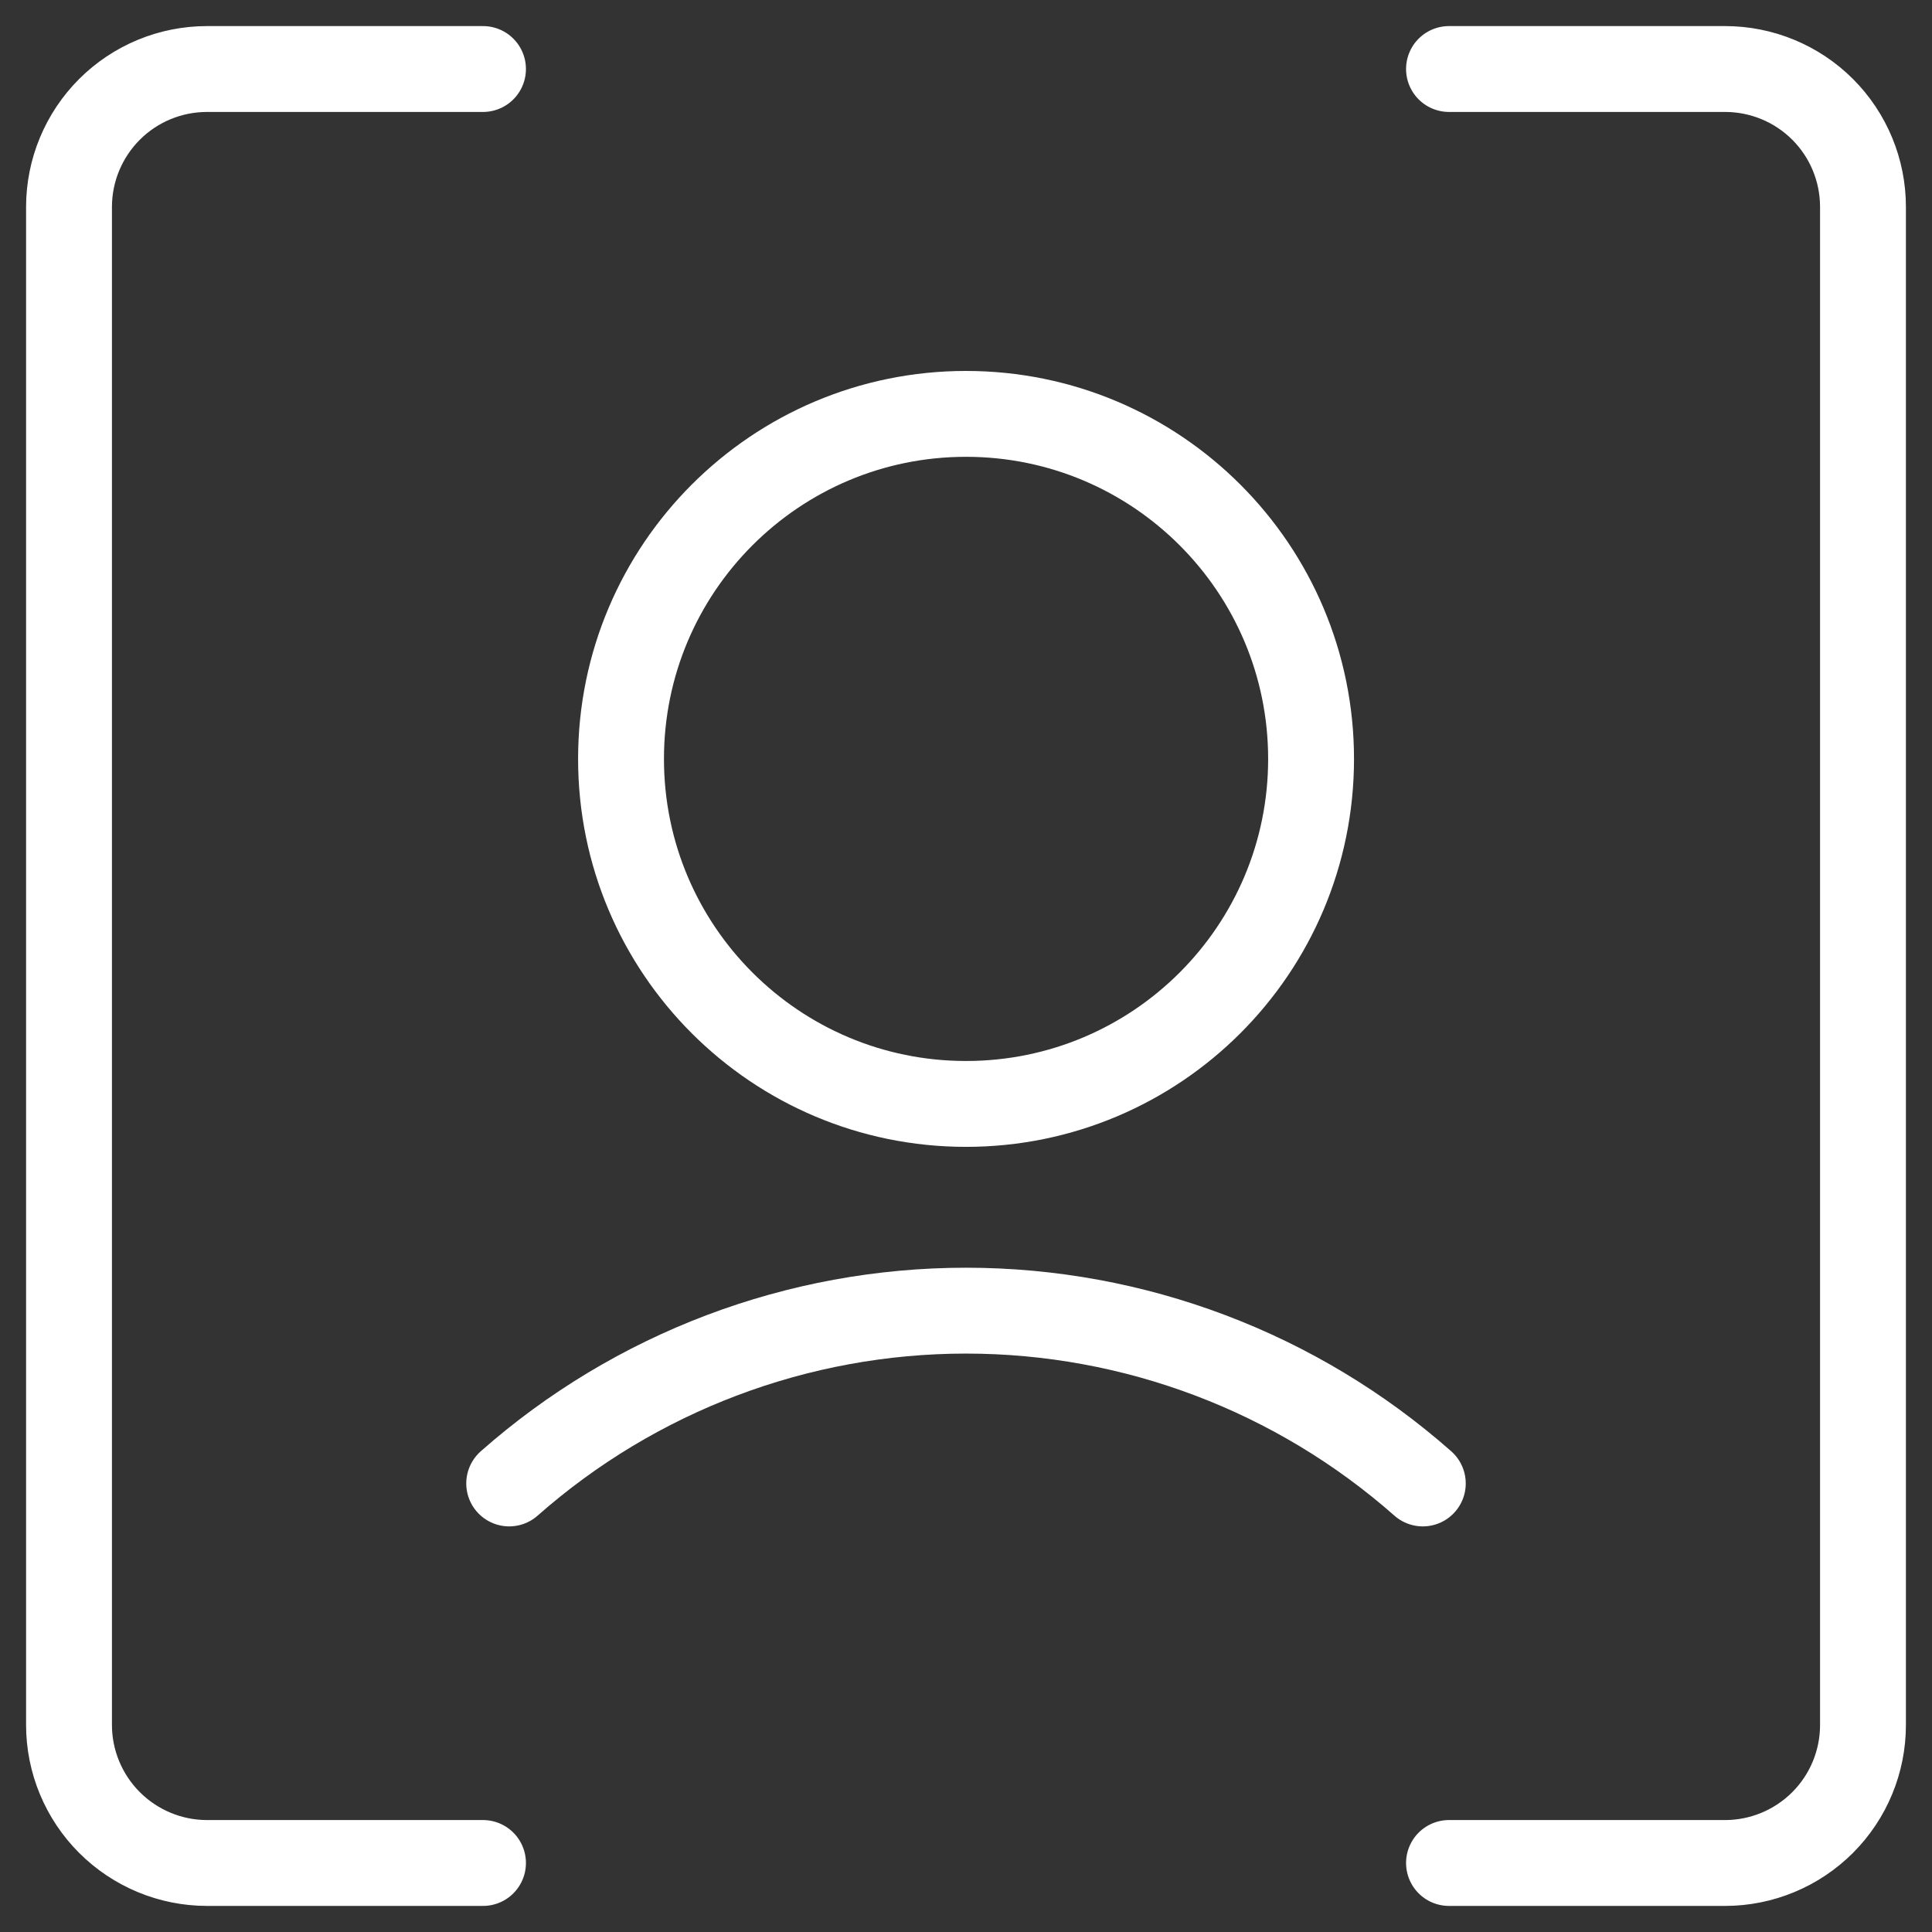 <svg xmlns="http://www.w3.org/2000/svg" width="18" height="18" viewBox="0 0 18 18" fill="none">
    <rect x="0" y="0" width="18" height="18" fill="#333333" stroke="none"/>
    <g clip-path="url(#clip0_3159_8187)">
        <path d="M9 10.285C10.776 10.285 12.215 8.846 12.215 7.071C12.215 5.296 10.776 3.856 9 3.856C7.225 3.856 5.786 5.296 5.786 7.071C5.786 8.846 7.225 10.285 9 10.285Z" stroke="white" stroke-width="0.8" stroke-linecap="round" stroke-linejoin="round"/>
        <path d="M13.256 13.821C12.081 12.784 10.568 12.211 9 12.211C7.433 12.211 5.919 12.784 4.744 13.821M13.5 17.357H16.072C16.413 17.357 16.74 17.221 16.981 16.98C17.222 16.739 17.357 16.412 17.357 16.071V13.5V4.5V1.928C17.357 1.587 17.222 1.26 16.981 1.019C16.74 0.778 16.413 0.643 16.072 0.643H13.5M4.5 0.643H1.929C1.588 0.643 1.261 0.778 1.02 1.019C0.779 1.26 0.643 1.587 0.643 1.928V4.5V16.071C0.643 16.412 0.779 16.739 1.02 16.98C1.261 17.221 1.588 17.357 1.929 17.357H4.5" stroke="white" stroke-width="0.8" stroke-linecap="round" stroke-linejoin="round"/>
    </g>
    <defs>
        <clipPath id="clip0_3159_8187">
            <rect width="18" height="18" fill="white"/>
        </clipPath>
    </defs>
</svg>